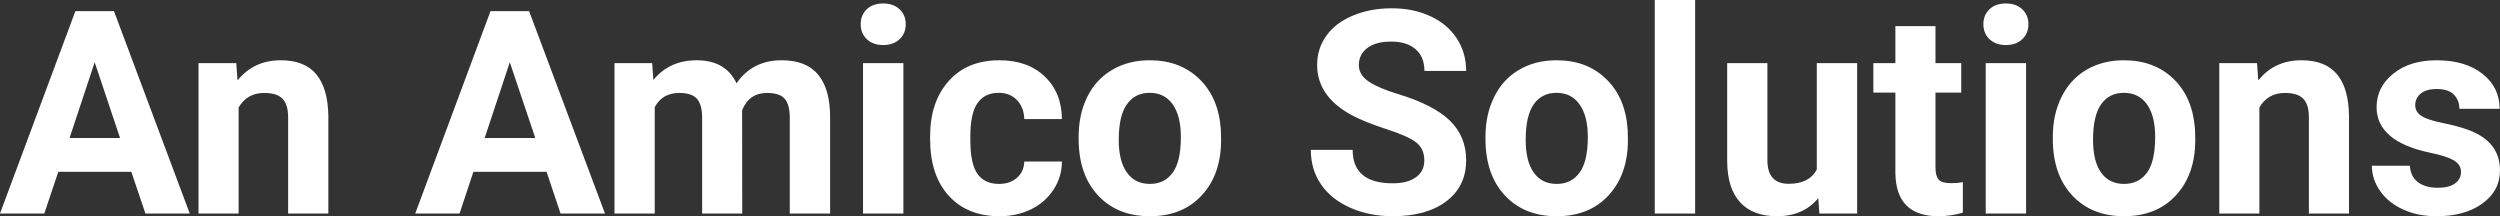 <?xml version="1.0" encoding="UTF-8" standalone="yes"?>
<svg xmlns="http://www.w3.org/2000/svg" width="201.991" height="17.475" viewBox="0 0 201.991 17.475" fill="#FFFFFF">
  <rect x="0" y="0" width="201.991" height="17.475" fill="#333333" stroke="none"/>
  <path d="M11.75 17.25L10.61 13.88L4.71 13.88L3.58 17.25L0 17.25L6.09 0.90L9.21 0.90L15.33 17.25L11.75 17.25ZM7.65 5.03L5.62 11.15L9.70 11.15L7.65 5.03ZM16.04 5.10L19.09 5.10L19.19 6.50Q20.50 4.87 22.69 4.87L22.69 4.87Q24.62 4.87 25.56 6.01Q26.50 7.14 26.53 9.40L26.53 9.40L26.53 17.25L23.28 17.25L23.28 9.48Q23.28 8.45 22.83 7.98Q22.38 7.51 21.34 7.51L21.34 7.51Q19.97 7.51 19.28 8.68L19.28 8.68L19.28 17.25L16.04 17.25L16.04 5.10ZM45.29 17.25L44.16 13.88L38.25 13.88L37.13 17.25L33.55 17.25L39.63 0.90L42.75 0.90L48.88 17.25L45.29 17.25ZM41.19 5.03L39.16 11.15L43.25 11.15L41.19 5.03ZM49.65 5.10L52.69 5.10L52.79 6.46Q54.09 4.87 56.29 4.87L56.29 4.87Q58.63 4.87 59.51 6.73L59.51 6.73Q60.79 4.87 63.16 4.87L63.16 4.87Q65.14 4.87 66.10 6.03Q67.07 7.18 67.07 9.49L67.07 9.49L67.07 17.25L63.81 17.25L63.81 9.50Q63.81 8.47 63.41 7.99Q63.00 7.51 61.98 7.51L61.98 7.51Q60.52 7.51 59.96 8.91L59.96 8.91L59.97 17.25L56.73 17.25L56.73 9.51Q56.73 8.46 56.31 7.98Q55.89 7.51 54.89 7.51L54.89 7.51Q53.51 7.51 52.90 8.66L52.90 8.66L52.90 17.25L49.65 17.25L49.65 5.10ZM72.99 5.10L72.99 17.25L69.73 17.25L69.73 5.10L72.99 5.10ZM69.54 1.95L69.54 1.95Q69.54 1.22 70.03 0.75Q70.52 0.28 71.36 0.28L71.36 0.28Q72.19 0.28 72.68 0.75Q73.18 1.22 73.18 1.95L73.18 1.95Q73.18 2.70 72.68 3.17Q72.18 3.64 71.36 3.64Q70.54 3.64 70.04 3.17Q69.54 2.70 69.54 1.95ZM80.71 14.86L80.71 14.86Q81.61 14.86 82.17 14.36Q82.73 13.87 82.76 13.05L82.76 13.05L85.80 13.05Q85.79 14.29 85.13 15.31Q84.46 16.34 83.31 16.91Q82.16 17.47 80.77 17.47L80.77 17.47Q78.16 17.47 76.66 15.82Q75.15 14.16 75.15 11.24L75.15 11.24L75.15 11.03Q75.15 8.22 76.65 6.55Q78.14 4.87 80.75 4.87L80.75 4.87Q83.03 4.87 84.40 6.17Q85.78 7.47 85.80 9.62L85.80 9.62L82.76 9.62Q82.73 8.68 82.17 8.09Q81.61 7.50 80.69 7.50L80.69 7.50Q79.56 7.50 78.98 8.33Q78.40 9.15 78.40 11.01L78.40 11.01L78.40 11.34Q78.40 13.22 78.97 14.04Q79.55 14.86 80.71 14.86ZM87.15 11.21L87.15 11.06Q87.15 9.25 87.84 7.84Q88.54 6.42 89.85 5.65Q91.16 4.87 92.89 4.87L92.89 4.87Q95.35 4.87 96.90 6.38Q98.46 7.88 98.64 10.47L98.64 10.47L98.66 11.30Q98.66 14.09 97.10 15.78Q95.54 17.47 92.91 17.47Q90.28 17.47 88.72 15.79Q87.15 14.11 87.15 11.21L87.15 11.21ZM90.39 11.30L90.39 11.30Q90.39 13.03 91.05 13.94Q91.70 14.86 92.91 14.86L92.91 14.86Q94.09 14.86 94.75 13.95Q95.41 13.05 95.41 11.06L95.41 11.06Q95.41 9.37 94.75 8.43Q94.09 7.50 92.89 7.50L92.89 7.50Q91.70 7.50 91.05 8.43Q90.39 9.35 90.39 11.30ZM115.08 12.96L115.08 12.96Q115.08 12.01 114.40 11.49Q113.73 10.98 111.98 10.42Q110.23 9.85 109.21 9.30L109.21 9.30Q106.42 7.79 106.42 5.24L106.42 5.24Q106.42 3.92 107.17 2.88Q107.91 1.84 109.31 1.26Q110.71 0.67 112.45 0.67L112.45 0.67Q114.20 0.67 115.57 1.31Q116.94 1.94 117.70 3.10Q118.46 4.26 118.46 5.73L118.46 5.73L115.09 5.73Q115.09 4.60 114.38 3.98Q113.67 3.36 112.39 3.36L112.39 3.36Q111.16 3.36 110.47 3.88Q109.79 4.40 109.79 5.26L109.79 5.26Q109.79 6.05 110.59 6.59Q111.40 7.13 112.96 7.60L112.96 7.60Q115.83 8.47 117.15 9.75Q118.46 11.03 118.46 12.94L118.46 12.94Q118.46 15.06 116.85 16.27Q115.25 17.47 112.53 17.47L112.53 17.47Q110.64 17.47 109.09 16.78Q107.54 16.09 106.73 14.89Q105.91 13.69 105.91 12.11L105.91 12.11L109.29 12.11Q109.29 14.81 112.53 14.81L112.53 14.81Q113.73 14.81 114.40 14.32Q115.08 13.84 115.08 12.96ZM120.02 11.21L120.02 11.06Q120.02 9.25 120.72 7.84Q121.41 6.42 122.72 5.65Q124.03 4.87 125.76 4.87L125.76 4.87Q128.22 4.87 129.77 6.38Q131.33 7.88 131.51 10.47L131.51 10.47L131.53 11.30Q131.53 14.09 129.97 15.78Q128.41 17.47 125.78 17.47Q123.15 17.47 121.59 15.79Q120.02 14.11 120.02 11.21L120.02 11.21ZM123.27 11.30L123.27 11.30Q123.27 13.03 123.92 13.94Q124.57 14.86 125.78 14.86L125.78 14.86Q126.96 14.86 127.62 13.95Q128.29 13.05 128.29 11.06L128.29 11.06Q128.29 9.37 127.62 8.43Q126.96 7.50 125.76 7.50L125.76 7.50Q124.57 7.50 123.92 8.43Q123.27 9.35 123.27 11.30ZM136.96 0L136.96 17.25L133.70 17.25L133.70 0L136.96 0ZM147.00 17.25L146.91 16.01Q145.70 17.47 143.58 17.47L143.58 17.47Q141.63 17.47 140.60 16.35Q139.57 15.23 139.55 13.06L139.55 13.06L139.55 5.10L142.80 5.10L142.80 12.95Q142.80 14.85 144.52 14.85L144.52 14.85Q146.18 14.85 146.79 13.70L146.79 13.70L146.79 5.10L150.05 5.10L150.05 17.25L147.00 17.25ZM153.14 2.11L156.38 2.11L156.38 5.10L158.46 5.10L158.46 7.48L156.38 7.48L156.38 13.54Q156.38 14.22 156.64 14.51Q156.90 14.80 157.63 14.80L157.63 14.80Q158.17 14.80 158.59 14.72L158.59 14.72L158.59 17.18Q157.63 17.47 156.62 17.47L156.62 17.47Q153.21 17.47 153.14 14.03L153.14 14.03L153.14 7.48L151.36 7.48L151.36 5.10L153.14 5.10L153.14 2.11ZM163.70 5.10L163.70 17.25L160.44 17.25L160.44 5.10L163.70 5.10ZM160.25 1.95L160.25 1.95Q160.25 1.22 160.74 0.75Q161.22 0.28 162.07 0.28L162.07 0.28Q162.90 0.28 163.39 0.75Q163.89 1.22 163.89 1.95L163.89 1.95Q163.89 2.70 163.39 3.17Q162.89 3.64 162.07 3.64Q161.25 3.64 160.75 3.17Q160.25 2.70 160.25 1.95ZM165.86 11.21L165.86 11.06Q165.86 9.25 166.56 7.84Q167.26 6.42 168.56 5.65Q169.87 4.87 171.60 4.87L171.60 4.87Q174.06 4.87 175.62 6.38Q177.17 7.88 177.35 10.47L177.35 10.47L177.37 11.30Q177.37 14.09 175.81 15.78Q174.25 17.47 171.62 17.47Q169.00 17.47 167.43 15.79Q165.86 14.11 165.86 11.21L165.86 11.21ZM169.11 11.30L169.11 11.30Q169.11 13.03 169.76 13.94Q170.41 14.86 171.62 14.86L171.62 14.86Q172.80 14.86 173.47 13.95Q174.13 13.05 174.13 11.06L174.13 11.06Q174.13 9.37 173.47 8.43Q172.80 7.50 171.60 7.50L171.60 7.50Q170.41 7.50 169.76 8.43Q169.11 9.35 169.11 11.30ZM179.31 5.10L182.36 5.10L182.46 6.50Q183.76 4.87 185.95 4.87L185.95 4.87Q187.89 4.87 188.83 6.01Q189.77 7.14 189.79 9.40L189.79 9.40L189.79 17.25L186.55 17.25L186.55 9.48Q186.55 8.45 186.10 7.98Q185.65 7.51 184.61 7.51L184.61 7.51Q183.24 7.51 182.55 8.68L182.55 8.68L182.55 17.25L179.31 17.25L179.31 5.10ZM198.84 13.89L198.84 13.89Q198.84 13.30 198.25 12.95Q197.66 12.61 196.35 12.34L196.35 12.34Q192.02 11.43 192.02 8.66L192.02 8.66Q192.02 7.04 193.36 5.96Q194.70 4.87 196.87 4.87L196.87 4.87Q199.18 4.87 200.57 5.96Q201.96 7.05 201.96 8.79L201.96 8.79L198.71 8.79Q198.71 8.10 198.26 7.64Q197.81 7.19 196.86 7.19L196.86 7.19Q196.04 7.19 195.59 7.56Q195.14 7.93 195.14 8.50L195.14 8.50Q195.14 9.04 195.65 9.37Q196.16 9.70 197.38 9.94Q198.59 10.19 199.42 10.49L199.42 10.49Q201.99 11.43 201.99 13.76L201.99 13.76Q201.99 15.42 200.56 16.45Q199.14 17.47 196.88 17.47L196.88 17.47Q195.35 17.47 194.17 16.93Q192.98 16.39 192.31 15.44Q191.64 14.49 191.64 13.39L191.64 13.39L194.71 13.39Q194.76 14.25 195.35 14.71Q195.95 15.17 196.95 15.17L196.95 15.17Q197.88 15.17 198.36 14.82Q198.84 14.46 198.84 13.89Z"/>
</svg>